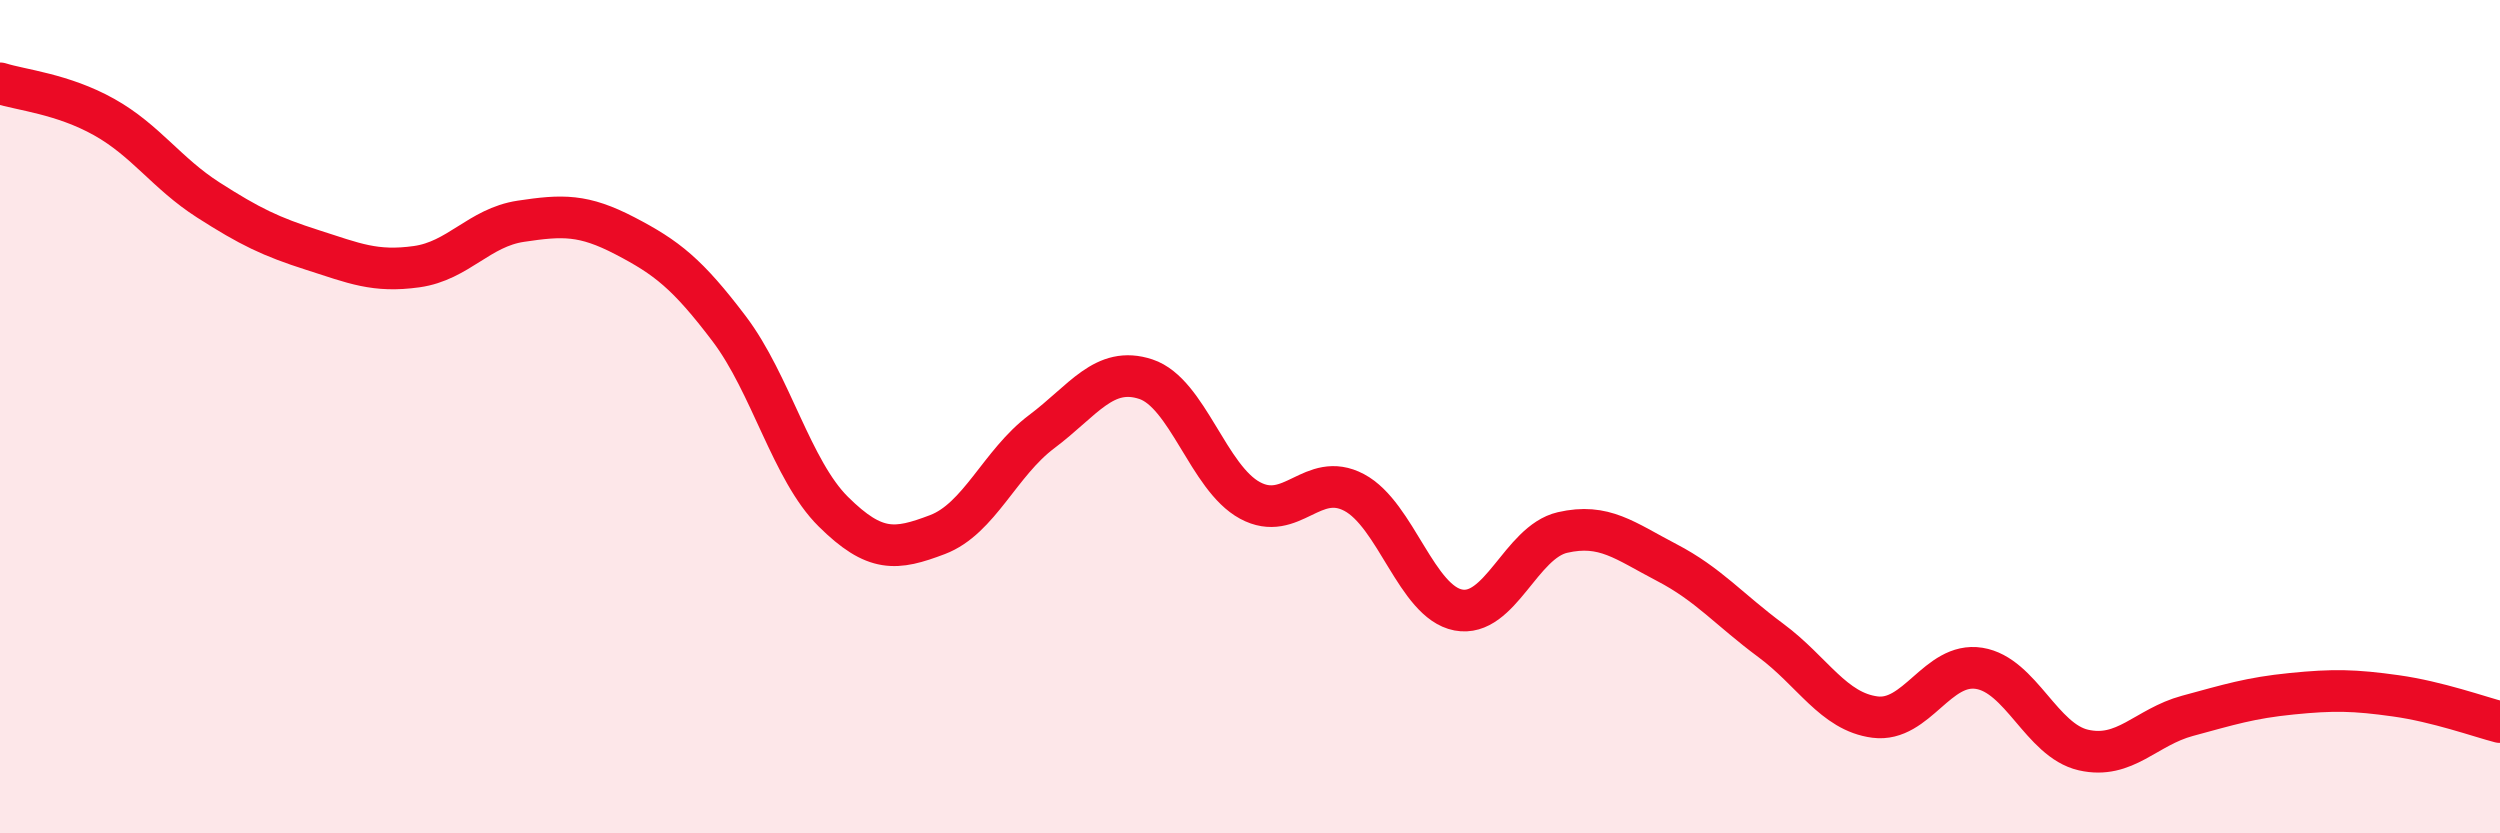 
    <svg width="60" height="20" viewBox="0 0 60 20" xmlns="http://www.w3.org/2000/svg">
      <path
        d="M 0,2 C 0.5,2.16 1.5,2.25 2.5,2.81 C 3.5,3.37 4,4.16 5,4.8 C 6,5.44 6.5,5.68 7.5,6 C 8.5,6.32 9,6.54 10,6.4 C 11,6.26 11.5,5.46 12.5,5.31 C 13.5,5.16 14,5.14 15,5.66 C 16,6.18 16.5,6.57 17.5,7.89 C 18.5,9.21 19,11.29 20,12.28 C 21,13.27 21.5,13.21 22.5,12.83 C 23.5,12.45 24,11.11 25,10.36 C 26,9.61 26.5,8.77 27.5,9.1 C 28.5,9.43 29,11.47 30,12.01 C 31,12.55 31.5,11.29 32.5,11.82 C 33.5,12.35 34,14.45 35,14.64 C 36,14.83 36.5,13.01 37.5,12.78 C 38.5,12.55 39,12.98 40,13.5 C 41,14.02 41.5,14.63 42.5,15.37 C 43.5,16.11 44,17.08 45,17.21 C 46,17.34 46.5,15.88 47.5,16.04 C 48.5,16.2 49,17.77 50,18 C 51,18.23 51.5,17.45 52.5,17.18 C 53.5,16.91 54,16.75 55,16.65 C 56,16.55 56.5,16.56 57.5,16.7 C 58.5,16.84 59.5,17.2 60,17.33L60 20L0 20Z"
        fill="#EB0A25"
        opacity="0.1"
        stroke-linecap="round"
        stroke-linejoin="round"
      />
      <path
        d="M 0,2 C 0.5,2.16 1.5,2.25 2.5,2.81 C 3.5,3.37 4,4.16 5,4.8 C 6,5.44 6.5,5.68 7.5,6 C 8.5,6.32 9,6.54 10,6.4 C 11,6.26 11.5,5.46 12.5,5.31 C 13.5,5.16 14,5.14 15,5.66 C 16,6.18 16.5,6.57 17.5,7.89 C 18.5,9.21 19,11.29 20,12.28 C 21,13.27 21.5,13.21 22.5,12.83 C 23.5,12.45 24,11.11 25,10.36 C 26,9.61 26.5,8.77 27.5,9.1 C 28.5,9.43 29,11.47 30,12.01 C 31,12.55 31.5,11.29 32.5,11.82 C 33.5,12.35 34,14.45 35,14.64 C 36,14.83 36.5,13.01 37.5,12.78 C 38.5,12.55 39,12.98 40,13.5 C 41,14.02 41.5,14.63 42.5,15.37 C 43.5,16.11 44,17.08 45,17.21 C 46,17.34 46.5,15.88 47.5,16.04 C 48.5,16.2 49,17.77 50,18 C 51,18.23 51.5,17.45 52.5,17.18 C 53.5,16.91 54,16.75 55,16.65 C 56,16.55 56.5,16.56 57.5,16.7 C 58.5,16.84 59.5,17.2 60,17.33"
        stroke="#EB0A25"
        stroke-width="1"
        fill="none"
        stroke-linecap="round"
        stroke-linejoin="round"
      />
    </svg>
  